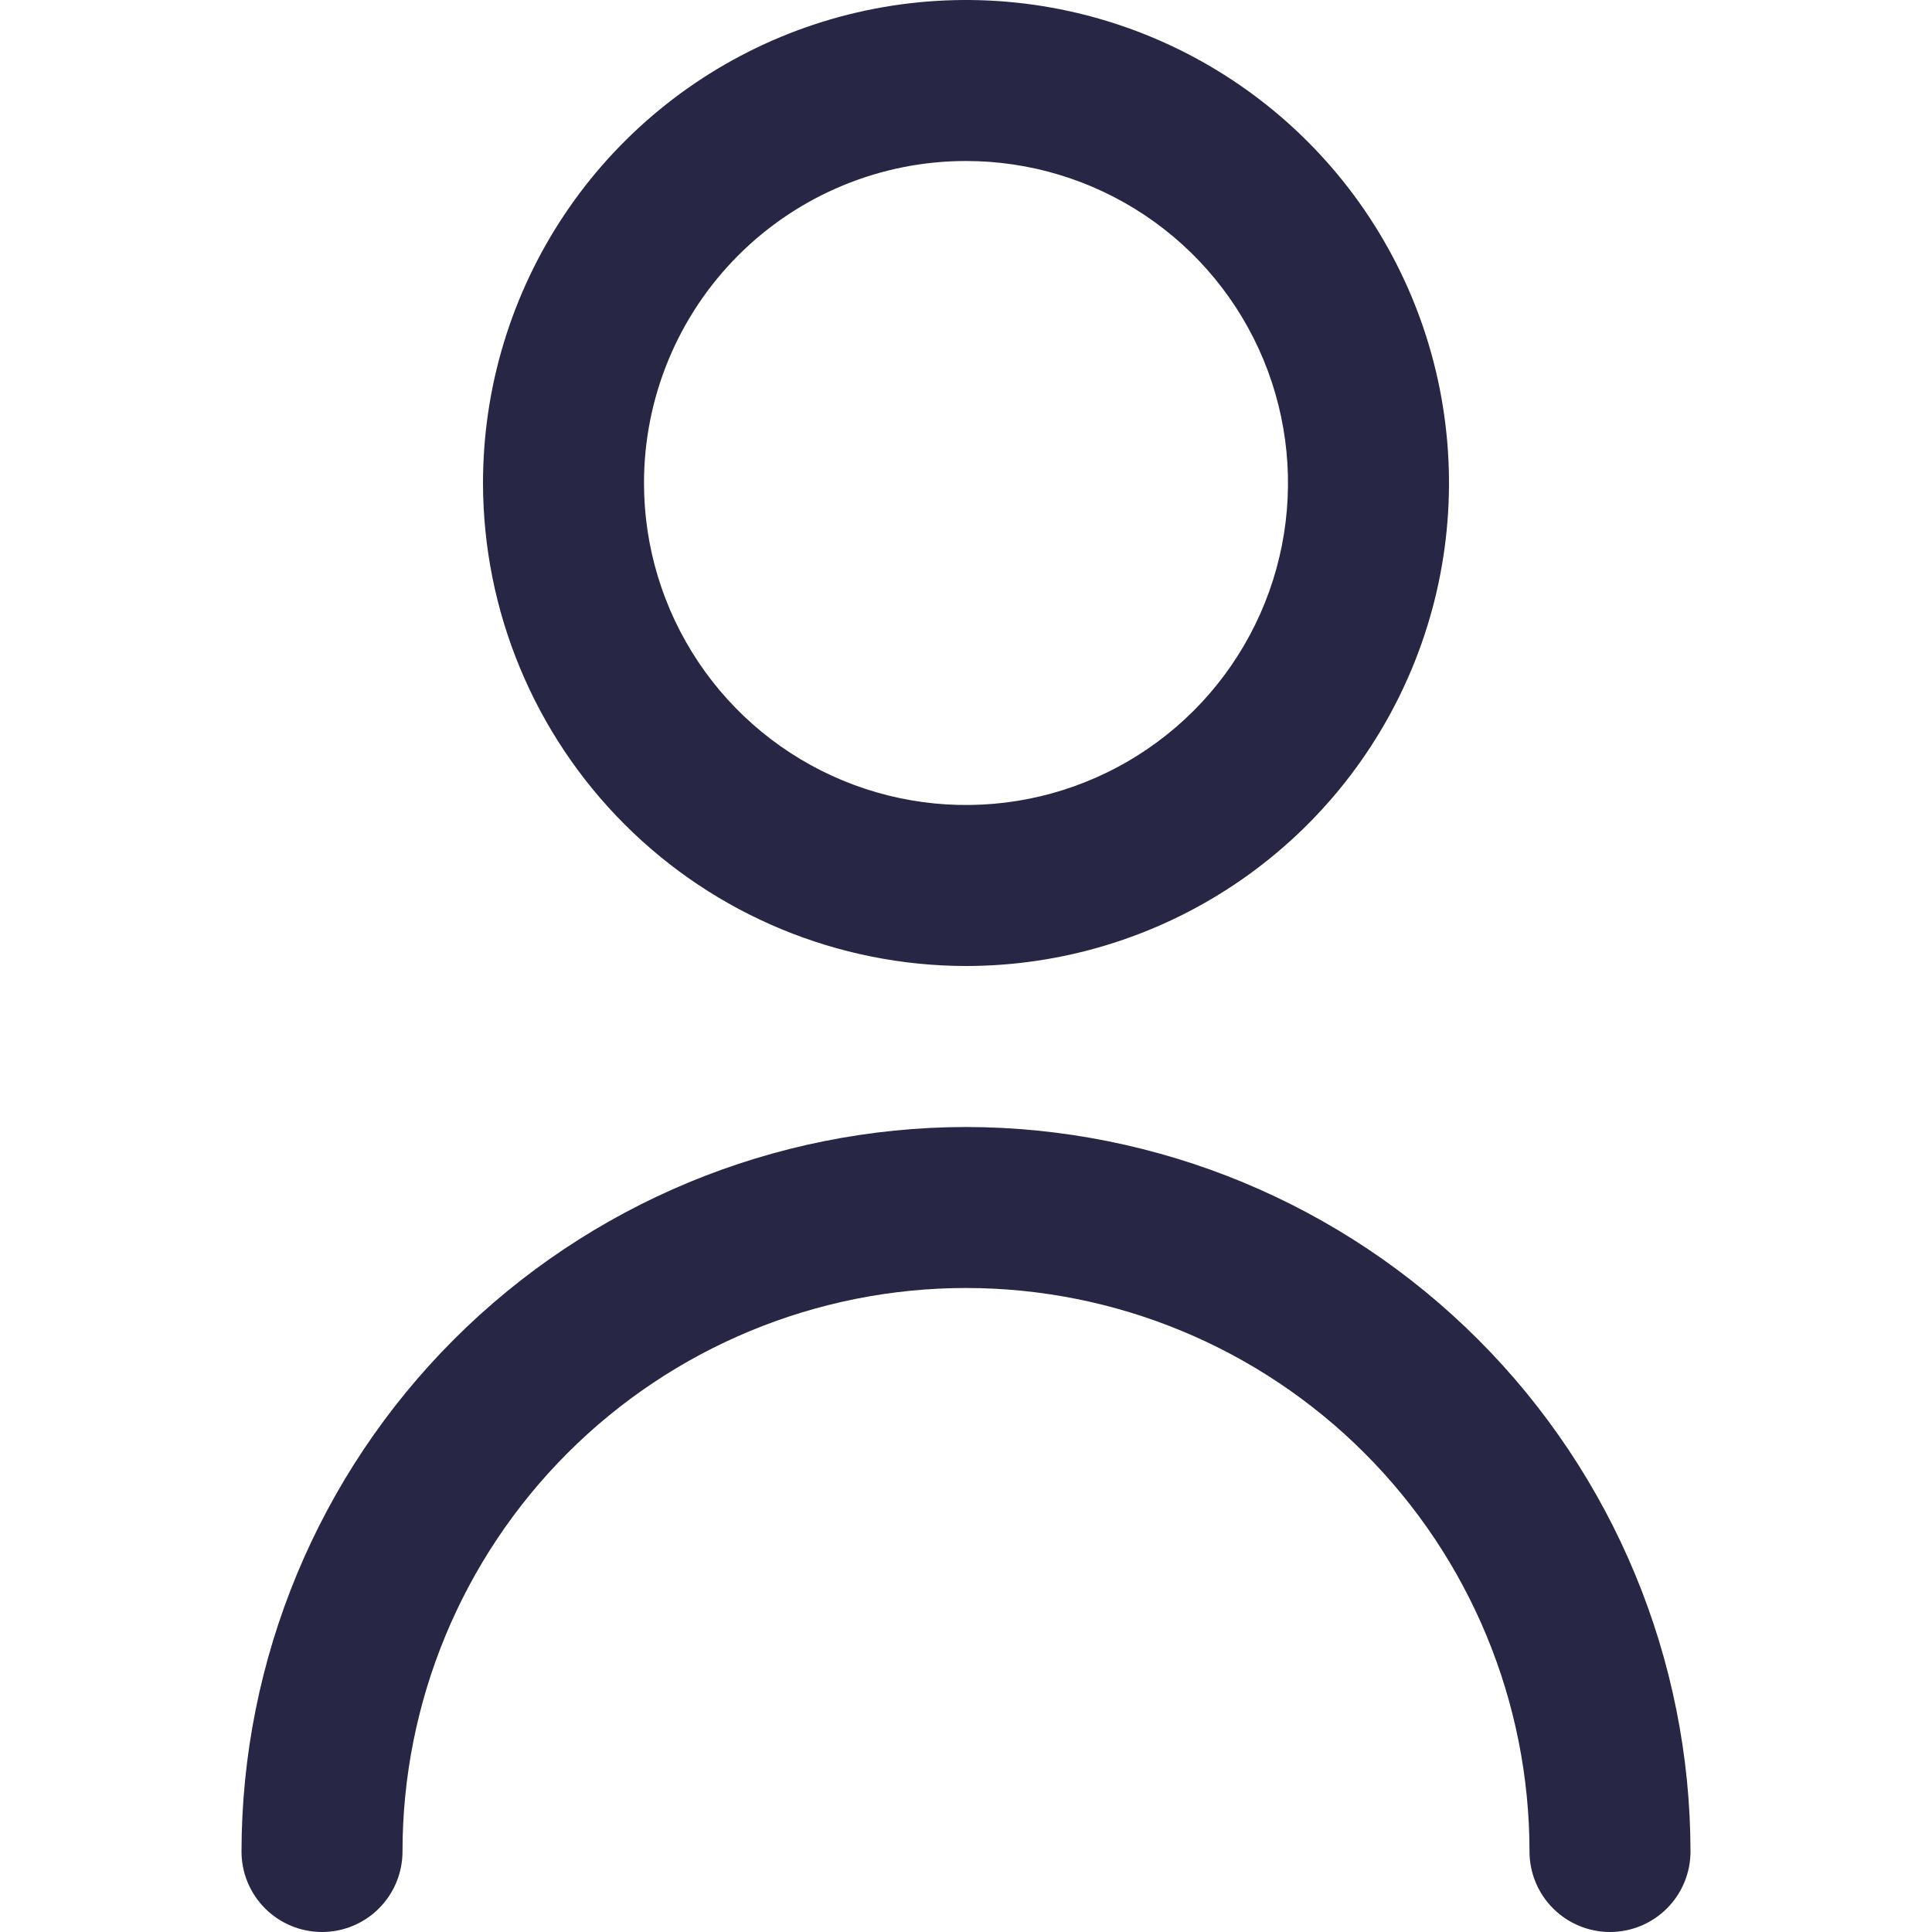 <?xml version="1.0" encoding="UTF-8"?> <svg xmlns="http://www.w3.org/2000/svg" width="512" height="512" viewBox="0 0 512 512" fill="none"> <g clip-path="url(#clip0_439_58)"> <path d="M256 256C281.316 256 306.064 248.493 327.113 234.428C348.162 220.363 364.569 200.372 374.257 176.984C383.945 153.595 386.479 127.858 381.541 103.029C376.602 78.199 364.411 55.392 346.51 37.49C328.609 19.589 305.801 7.398 280.972 2.46C256.142 -2.479 230.405 0.055 207.017 9.743C183.628 19.431 163.637 35.838 149.572 56.887C135.507 77.937 128 102.684 128 128C128.034 161.937 141.53 194.475 165.528 218.472C189.525 242.47 222.063 255.966 256 256ZM256 42.667C272.877 42.667 289.376 47.671 303.409 57.048C317.442 66.424 328.379 79.752 334.838 95.344C341.296 110.937 342.986 128.095 339.694 144.648C336.401 161.201 328.274 176.406 316.34 188.34C304.406 200.274 289.201 208.401 272.648 211.694C256.095 214.986 238.937 213.296 223.344 206.838C207.752 200.379 194.424 189.442 185.048 175.409C175.671 161.376 170.667 144.877 170.667 128C170.667 105.368 179.657 83.663 195.66 67.66C211.663 51.657 233.368 42.667 256 42.667Z" fill="#282645"></path> <path d="M256 298.667C205.096 298.723 156.293 318.97 120.298 354.964C84.303 390.959 64.056 439.762 64 490.667C64 496.324 66.248 501.751 70.248 505.751C74.249 509.752 79.675 512 85.333 512C90.991 512 96.418 509.752 100.418 505.751C104.419 501.751 106.667 496.324 106.667 490.667C106.667 451.061 122.4 413.077 150.405 385.072C178.411 357.066 216.394 341.333 256 341.333C295.606 341.333 333.589 357.066 361.595 385.072C389.6 413.077 405.333 451.061 405.333 490.667C405.333 496.324 407.581 501.751 411.582 505.751C415.582 509.752 421.009 512 426.667 512C432.325 512 437.751 509.752 441.752 505.751C445.752 501.751 448 496.324 448 490.667C447.944 439.762 427.697 390.959 391.702 354.964C355.707 318.97 306.904 298.723 256 298.667Z" fill="#282645"></path> </g> <defs> <clipPath id="clip0_439_58"> <rect width="512" height="512" fill="white"></rect> </clipPath> </defs> </svg> 